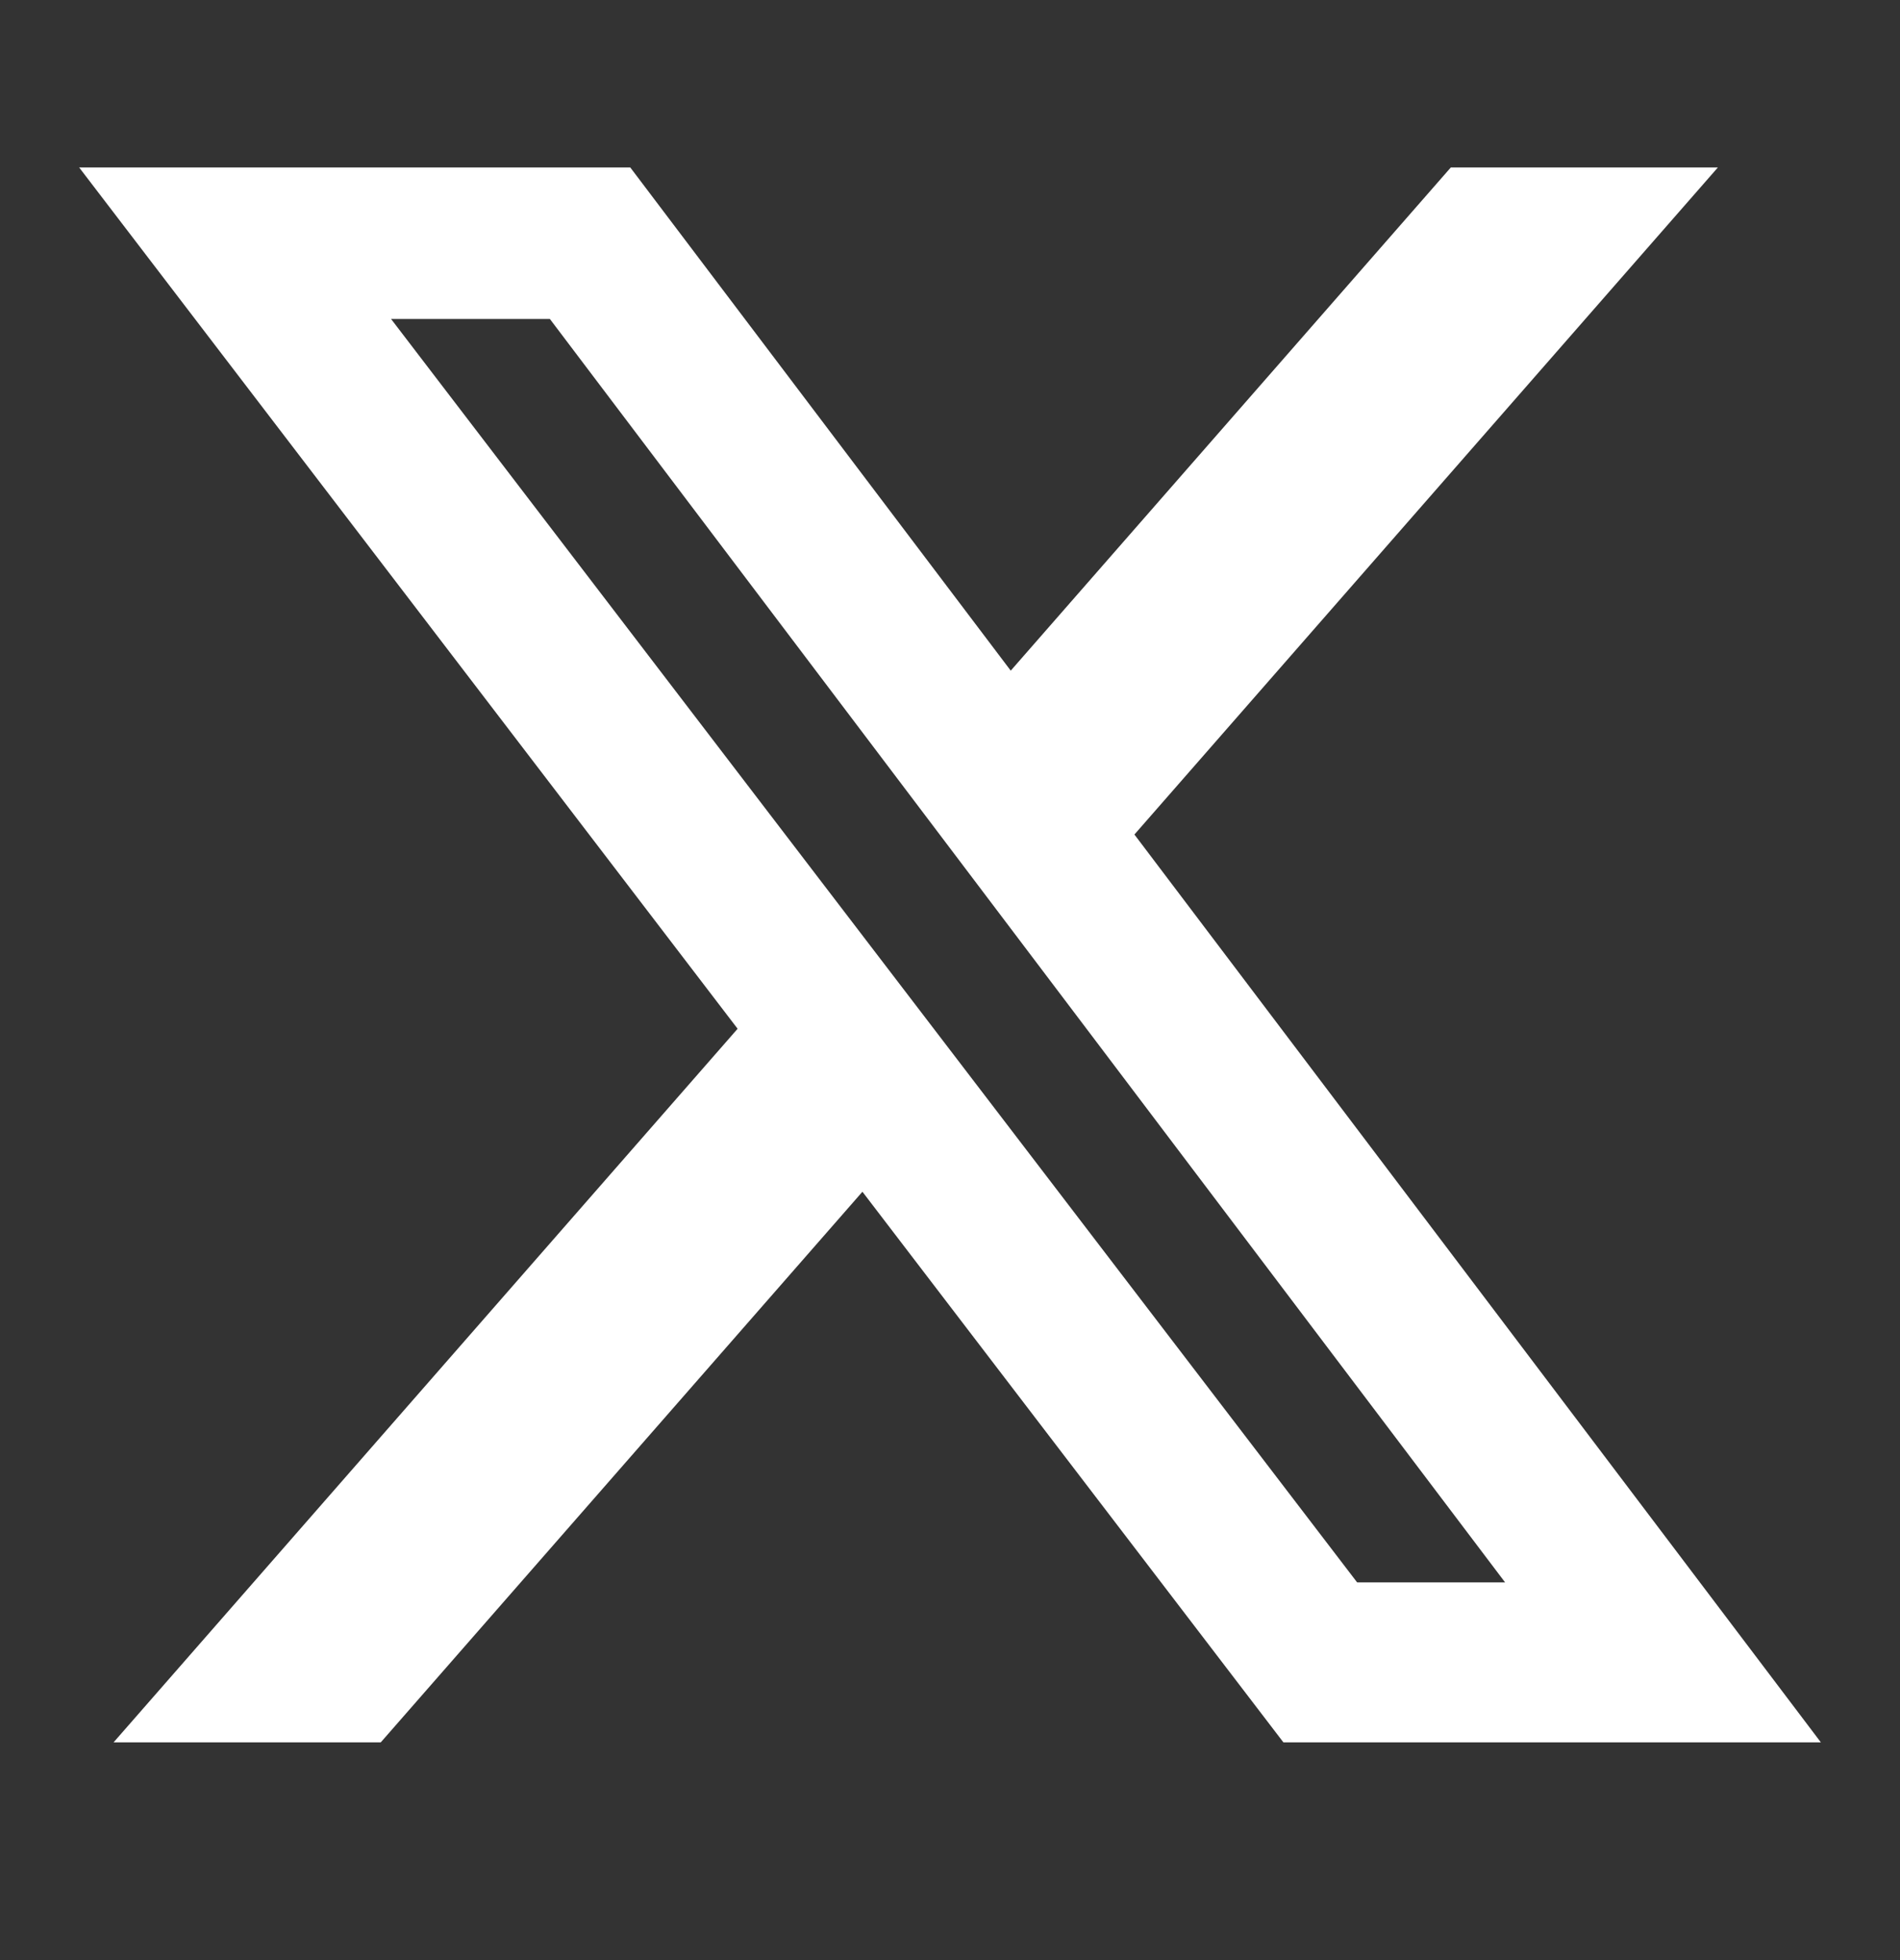 <svg width="32" height="33" viewBox="0 0 32 33" fill="none" xmlns="http://www.w3.org/2000/svg">
<rect x="0" y="0" width="32" height="33" fill="#333333" stroke="none"/>
<path d="M24.435 2.819H28.933L19.106 14.05L30.667 29.334H21.615L14.525 20.064L6.413 29.334H1.913L12.423 17.32L1.333 2.819H10.615L17.023 11.291L24.435 2.819ZM22.857 26.641H25.349L9.261 5.37H6.586L22.857 26.641Z" fill="white"/>
</svg>
